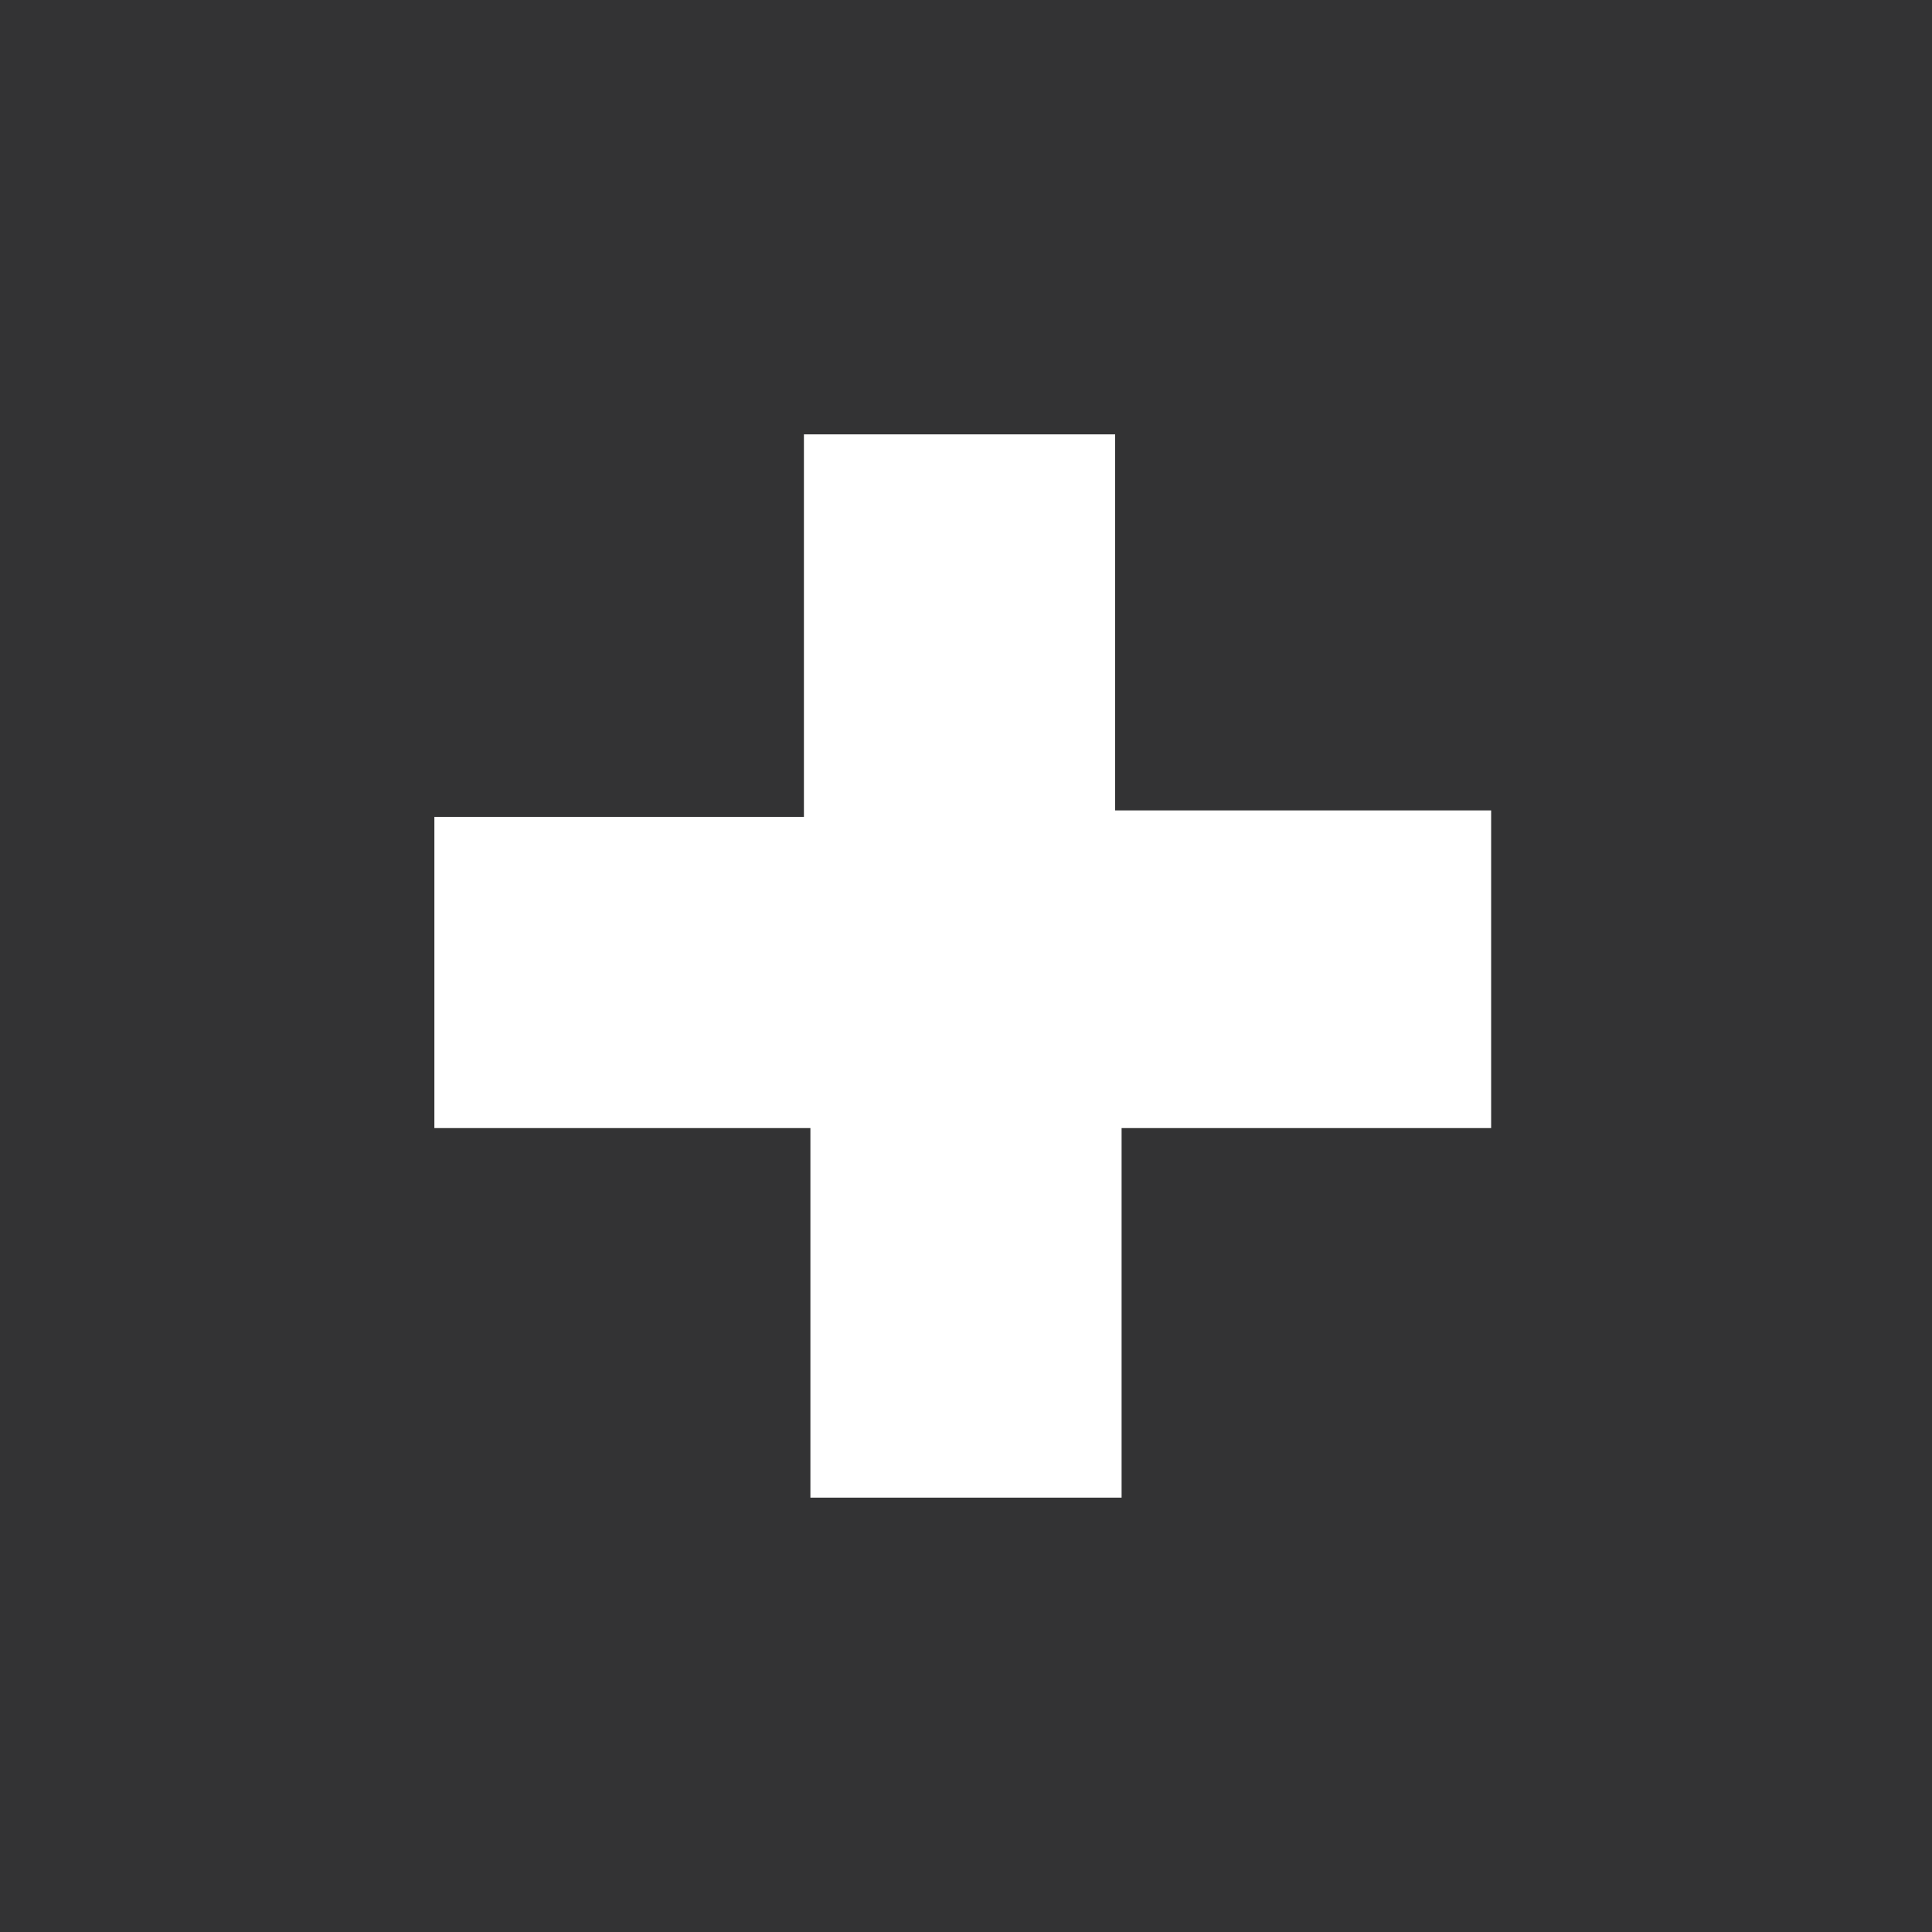 <?xml version="1.0" encoding="utf-8"?>
<!-- Generator: Adobe Illustrator 23.0.1, SVG Export Plug-In . SVG Version: 6.00 Build 0)  -->
<svg version="1.1" id="Calque_1" xmlns="http://www.w3.org/2000/svg" xmlns:xlink="http://www.w3.org/1999/xlink" x="0px" y="0px"
	 viewBox="0 0 29.8 29.8" style="enable-background:new 0 0 29.8 29.8;" xml:space="preserve">
<style type="text/css">
	.st0{fill:#333334;}
</style>
<path class="st0" d="M0,0v29.8h29.8V0H0z M23.1,17.4h-5.8v5.7h-4.8v-5.7H6.7v-4.8h5.7V6.7h4.8v5.8H23v4.9H23.1z"/>
</svg>
